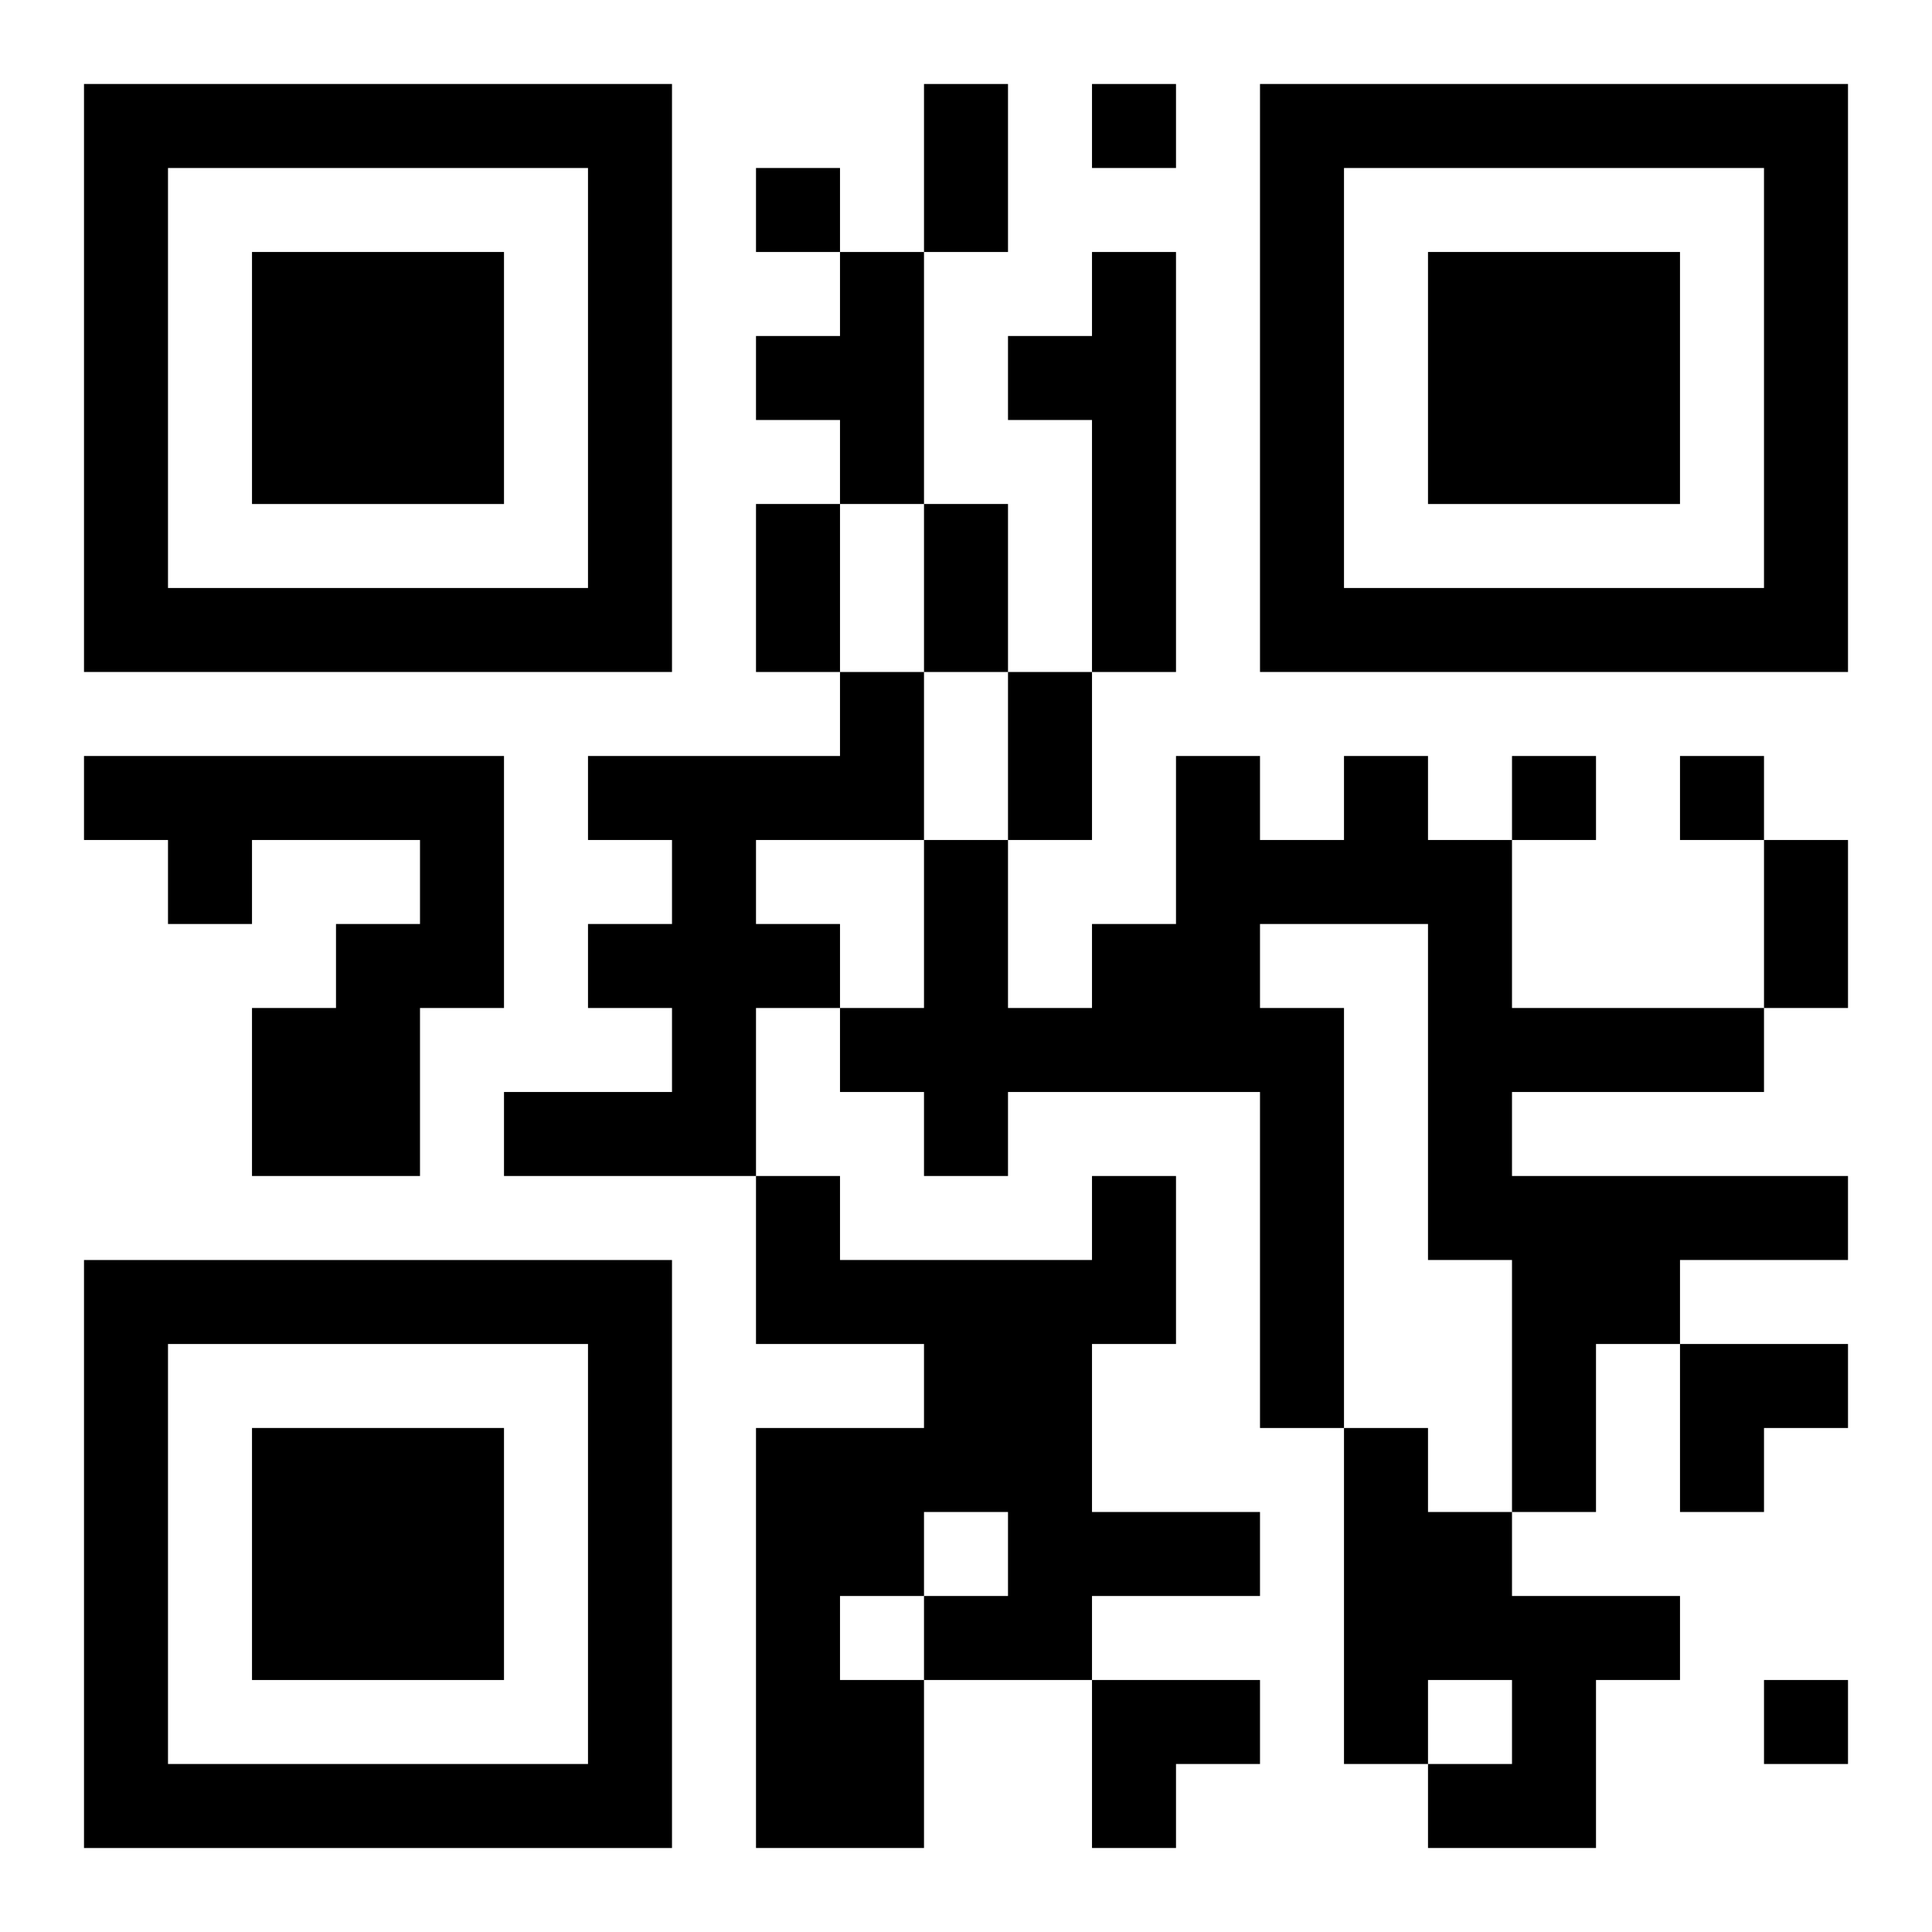 <?xml version="1.0" encoding="UTF-8"?>
<svg width="250" height="250" baseProfile="full" version="1.1" viewBox="-1 -1 23 23" xmlns="http://www.w3.org/2000/svg" xmlns:xlink="http://www.w3.org/1999/xlink"><symbol id="a"><path d="m0 7v7h7v-7h-7zm1 1h5v5h-5v-5zm1 1v3h3v-3h-3z"/></symbol><use y="-7" xlink:href="#a"/><use y="7" xlink:href="#a"/><use x="14" y="-7" xlink:href="#a"/><path d="m9 2h1v3h-1v-1h-1v-1h1v-1m3 0h1v5h-1v-3h-1v-1h1v-1m-3 5h1v2h-2v1h1v1h-1v2h-3v-1h2v-1h-1v-1h1v-1h-1v-1h3v-1m-9 1h5v3h-1v2h-2v-2h1v-1h1v-1h-2v1h-1v-1h-1v-1m15 0h1v1h1v2h3v1h-3v1h4v1h-2v1h-1v2h-1v-3h-1v-4h-2v1h1v5h-1v-4h-3v1h-1v-1h-1v-1h1v-2h1v2h1v-1h1v-2h1v1h1v-1m-3 5h1v2h-1v2h2v1h-2v1h-2v2h-2v-5h2v-1h-2v-2h1v1h3v-1m-2 4v1h1v-1h-1m-1 1v1h1v-1h-1m6-2h1v1h1v1h2v1h-1v2h-2v-1h1v-1h-1v1h-1v-4m-3-16v1h1v-1h-1m-4 1v1h1v-1h-1m9 7v1h1v-1h-1m2 0v1h1v-1h-1m1 11v1h1v-1h-1m-10-19h1v2h-1v-2m-2 5h1v2h-1v-2m2 0h1v2h-1v-2m1 2h1v2h-1v-2m9 2h1v2h-1v-2m-1 6h2v1h-1v1h-1zm-7 4h2v1h-1v1h-1z"/></svg>
